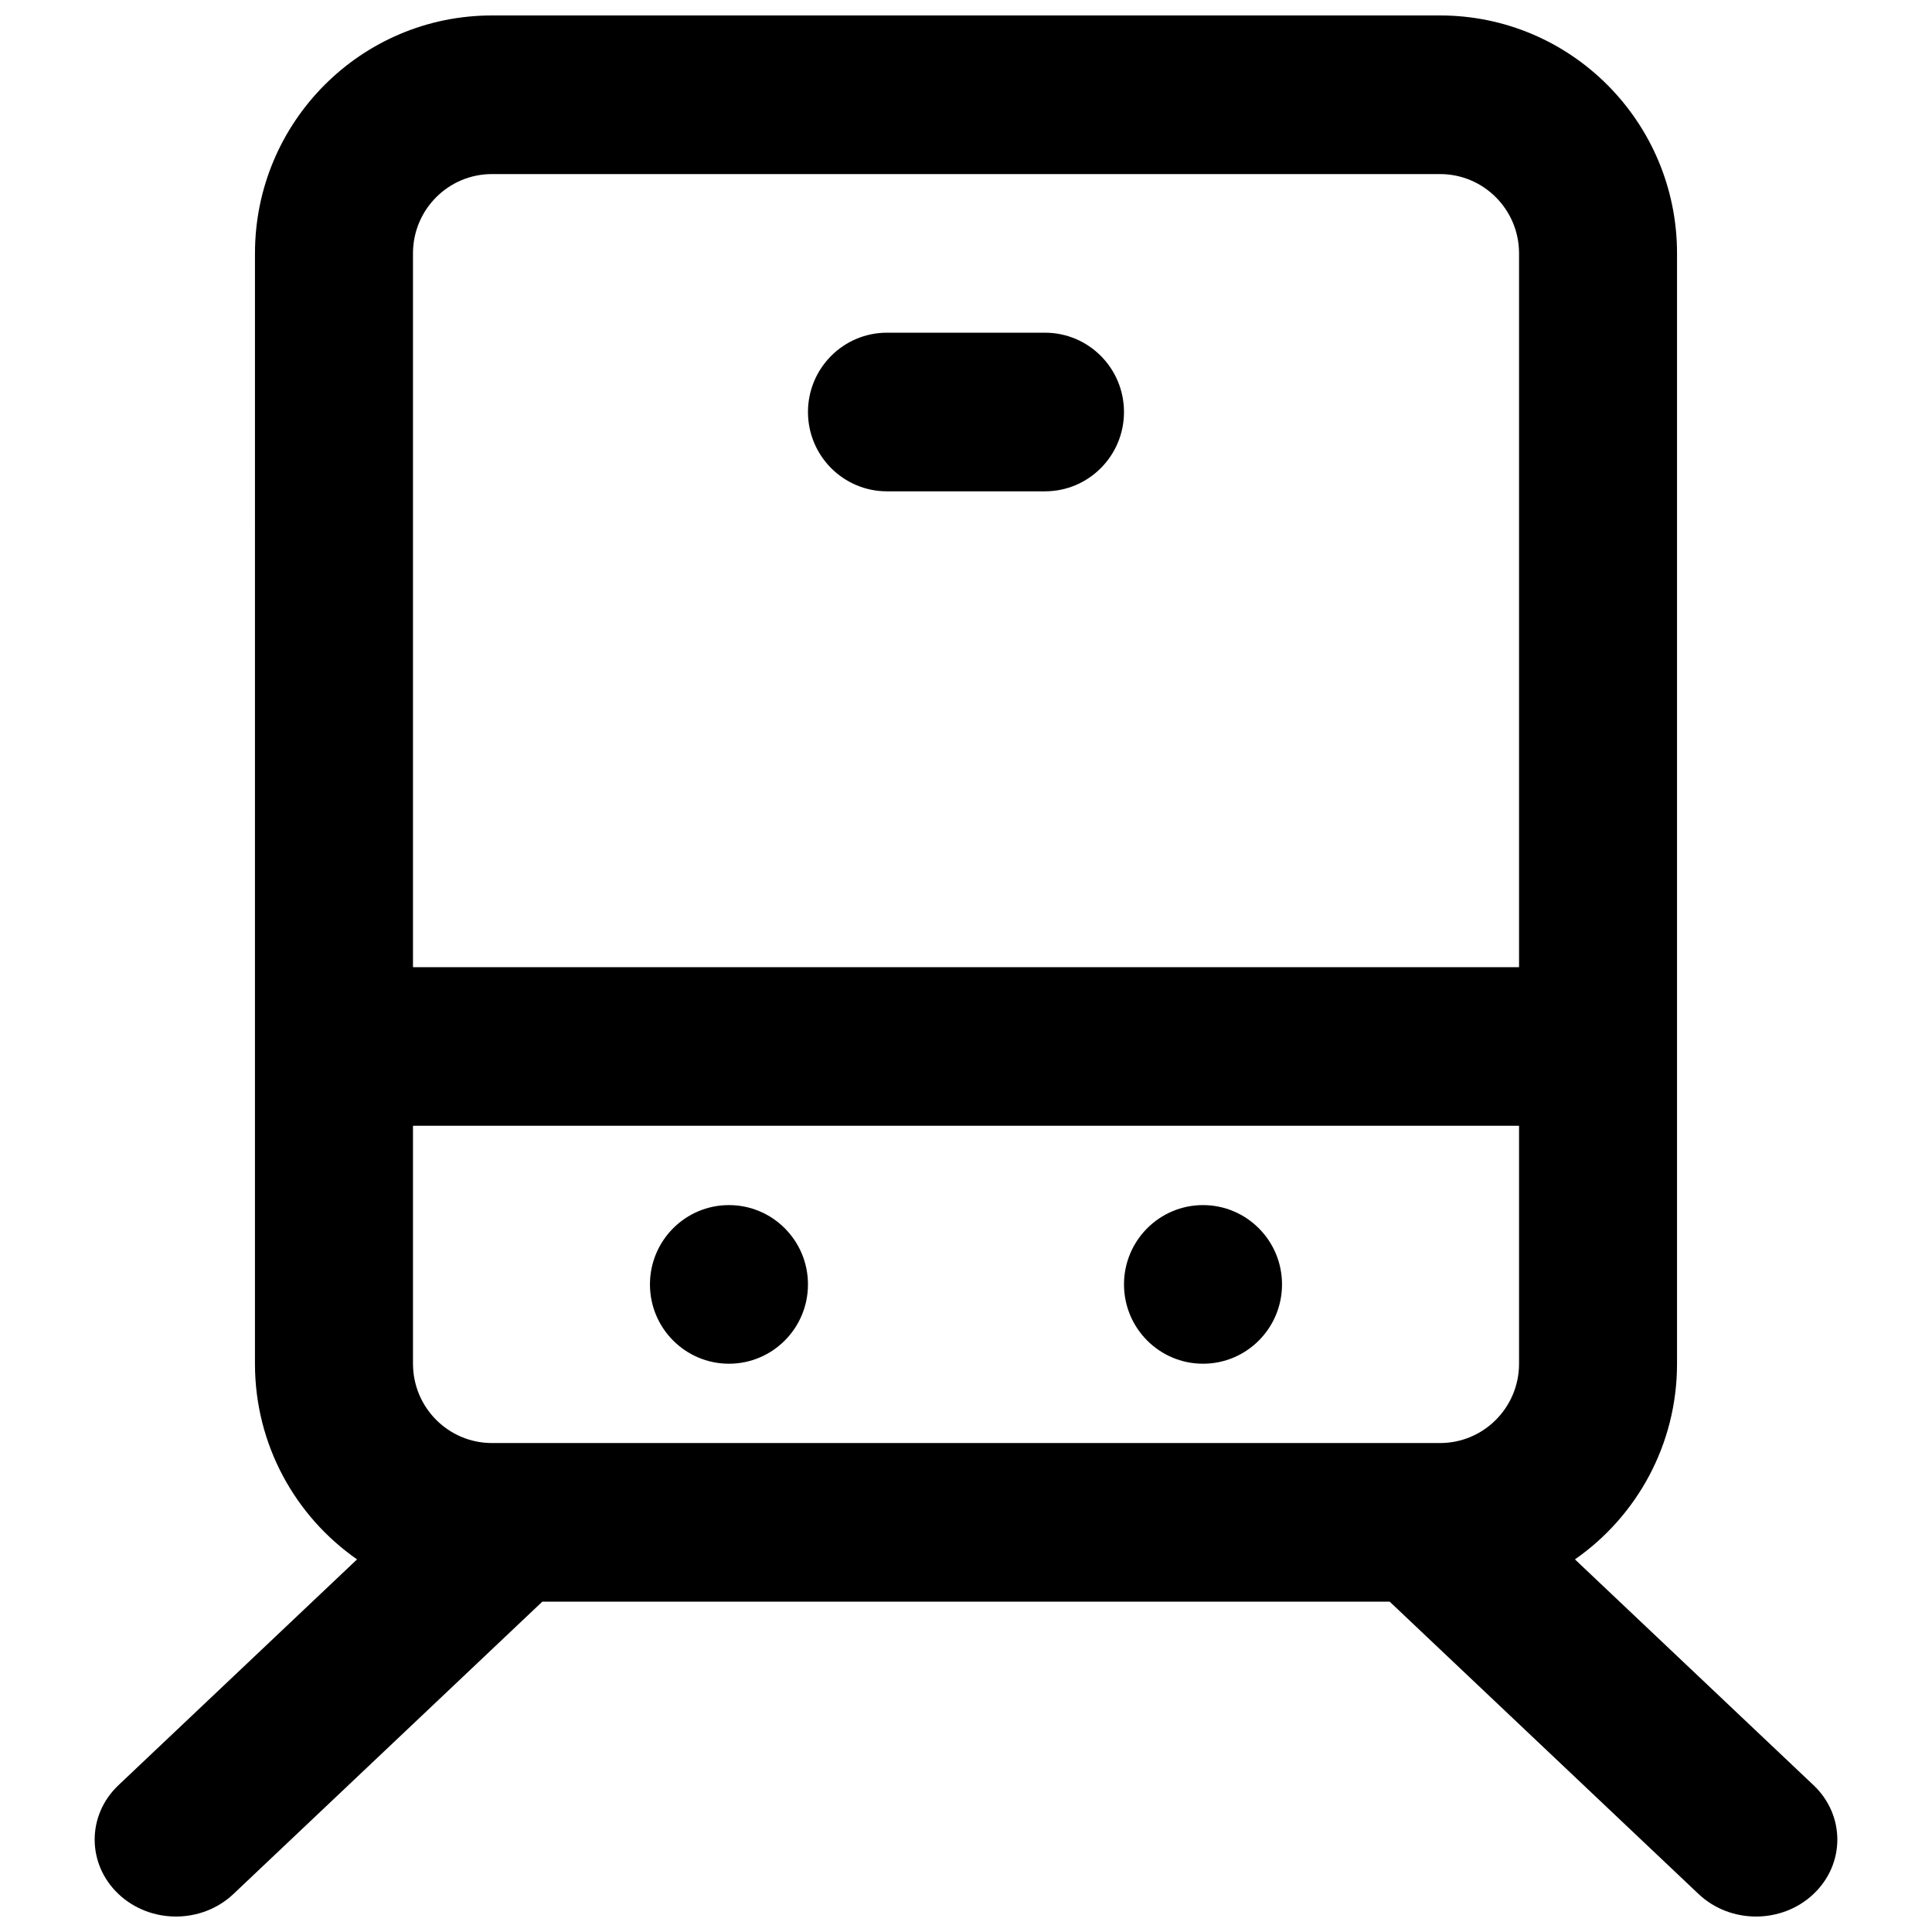 <?xml version="1.0" encoding="UTF-8"?>
<!-- Uploaded to: SVG Repo, www.svgrepo.com, Generator: SVG Repo Mixer Tools -->
<svg width="800px" height="800px" version="1.1" viewBox="144 144 512 512" xmlns="http://www.w3.org/2000/svg">
 <defs>
  <clipPath id="a">
   <path d="m169 148.09h462v503.81h-462z"/>
  </clipPath>
 </defs>
 <path d="m379.06 232.17c-11.562 0-20.938 9.41-20.938 21.016 0 11.609 9.375 21.02 20.938 21.02h41.875c11.562 0 20.934-9.41 20.934-21.02 0-11.605-9.371-21.016-20.934-21.016z"/>
 <path d="m358.12 484.38c0 11.609-9.375 21.02-20.938 21.02s-20.938-9.41-20.938-21.02c0-11.605 9.375-21.016 20.938-21.016s20.938 9.41 20.938 21.016z"/>
 <path d="m462.81 505.4c11.562 0 20.938-9.41 20.938-21.02 0-11.605-9.375-21.016-20.938-21.016s-20.938 9.41-20.938 21.016c0 11.609 9.375 21.02 20.938 21.02z"/>
 <g clip-path="url(#a)">
  <path d="m211.57 211.15c0-34.824 28.121-63.055 62.812-63.055h251.24c34.688 0 62.809 28.23 62.809 63.055v294.25c0 21.488-10.707 40.465-27.055 51.852l63.227 59.84c8.414 7.961 8.414 20.875 0 28.836-8.414 7.965-22.055 7.965-30.469 0l-81.855-77.473h-224.56l-81.855 77.473c-8.414 7.965-22.055 7.965-30.469 0-8.41-7.961-8.41-20.875 0-28.836l63.227-59.84c-16.348-11.387-27.055-30.363-27.055-51.852zm62.812-21.02c-11.566 0-20.938 9.41-20.938 21.02v189.16h293.12v-189.16c0-11.609-9.375-21.02-20.938-21.02zm-20.938 315.27v-63.055h293.12v63.055c0 11.609-9.375 21.02-20.938 21.02h-251.24c-11.566 0-20.938-9.41-20.938-21.02z" fill-rule="evenodd"/>
 </g>
</svg>